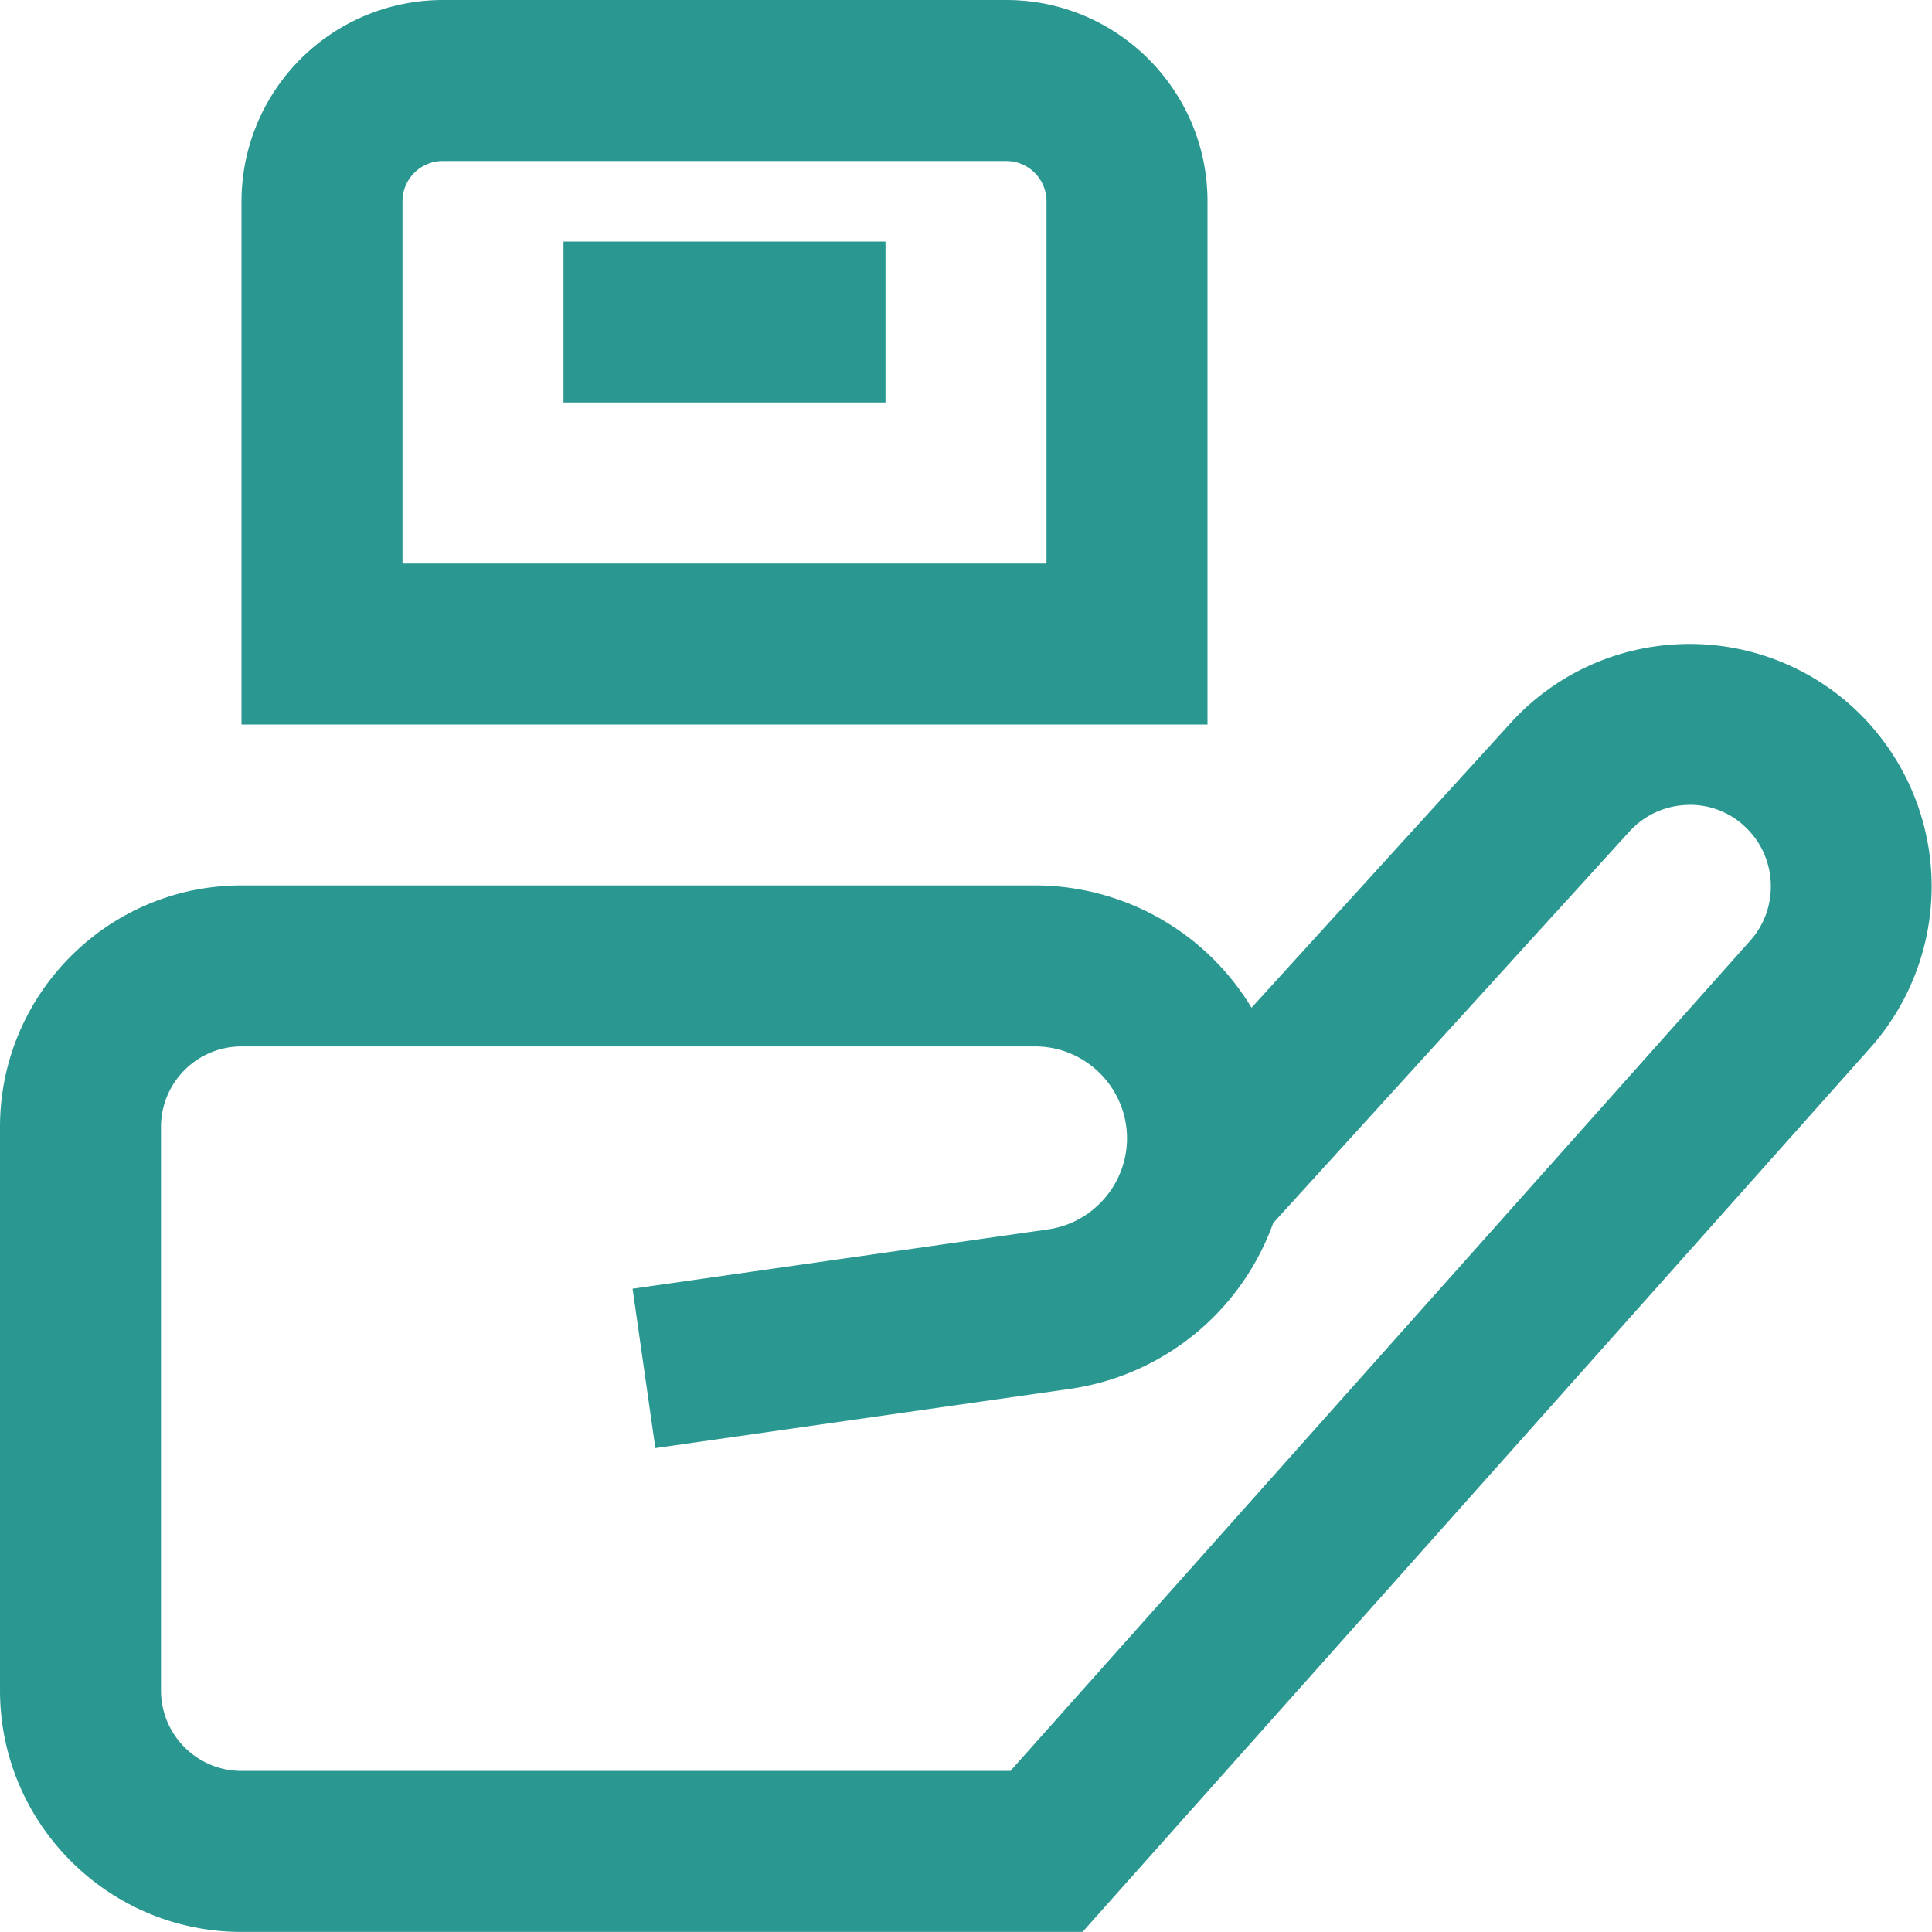<svg xmlns="http://www.w3.org/2000/svg" version="1.1" xmlns:xlink="http://www.w3.org/1999/xlink" width="512" height="512" x="0" y="0" viewBox="0 0 24 24" style="enable-background:new 0 0 512 512" xml:space="preserve" class=""><g><path d="M23.017 8.785a3.004 3.004 0 0 0-2.168-.782 2.997 2.997 0 0 0-2.086.981l-3.216 3.534a3.144 3.144 0 0 0-2.689-1.519H3c-1.654 0-3 1.346-3 3v7c0 1.654 1.346 3 3 3h10.448l9.788-10.985a3.021 3.021 0 0 0-.219-4.229Zm-1.274 2.899-9.191 10.315H3c-.551 0-1-.448-1-1v-7c0-.552.449-1 1-1h9.858c.63 0 1.142.513 1.142 1.143 0 .564-.421 1.051-.981 1.13l-5.161.737.283 1.98 5.16-.737a3.16 3.16 0 0 0 2.515-2.059l4.426-4.864c.182-.199.43-.316.7-.329a.985.985 0 0 1 .728.263c.407.371.44 1.009.073 1.421ZM15 2.5C15 1.121 13.878 0 12.5 0h-7A2.503 2.503 0 0 0 3 2.5V9h12V2.5ZM13 7H5V2.5a.5.5 0 0 1 .5-.5h7a.5.5 0 0 1 .5.5V7ZM7 3h4v2H7V3Z" fill="#2a9891" opacity="1" data-original="#000000"></path></g></svg>